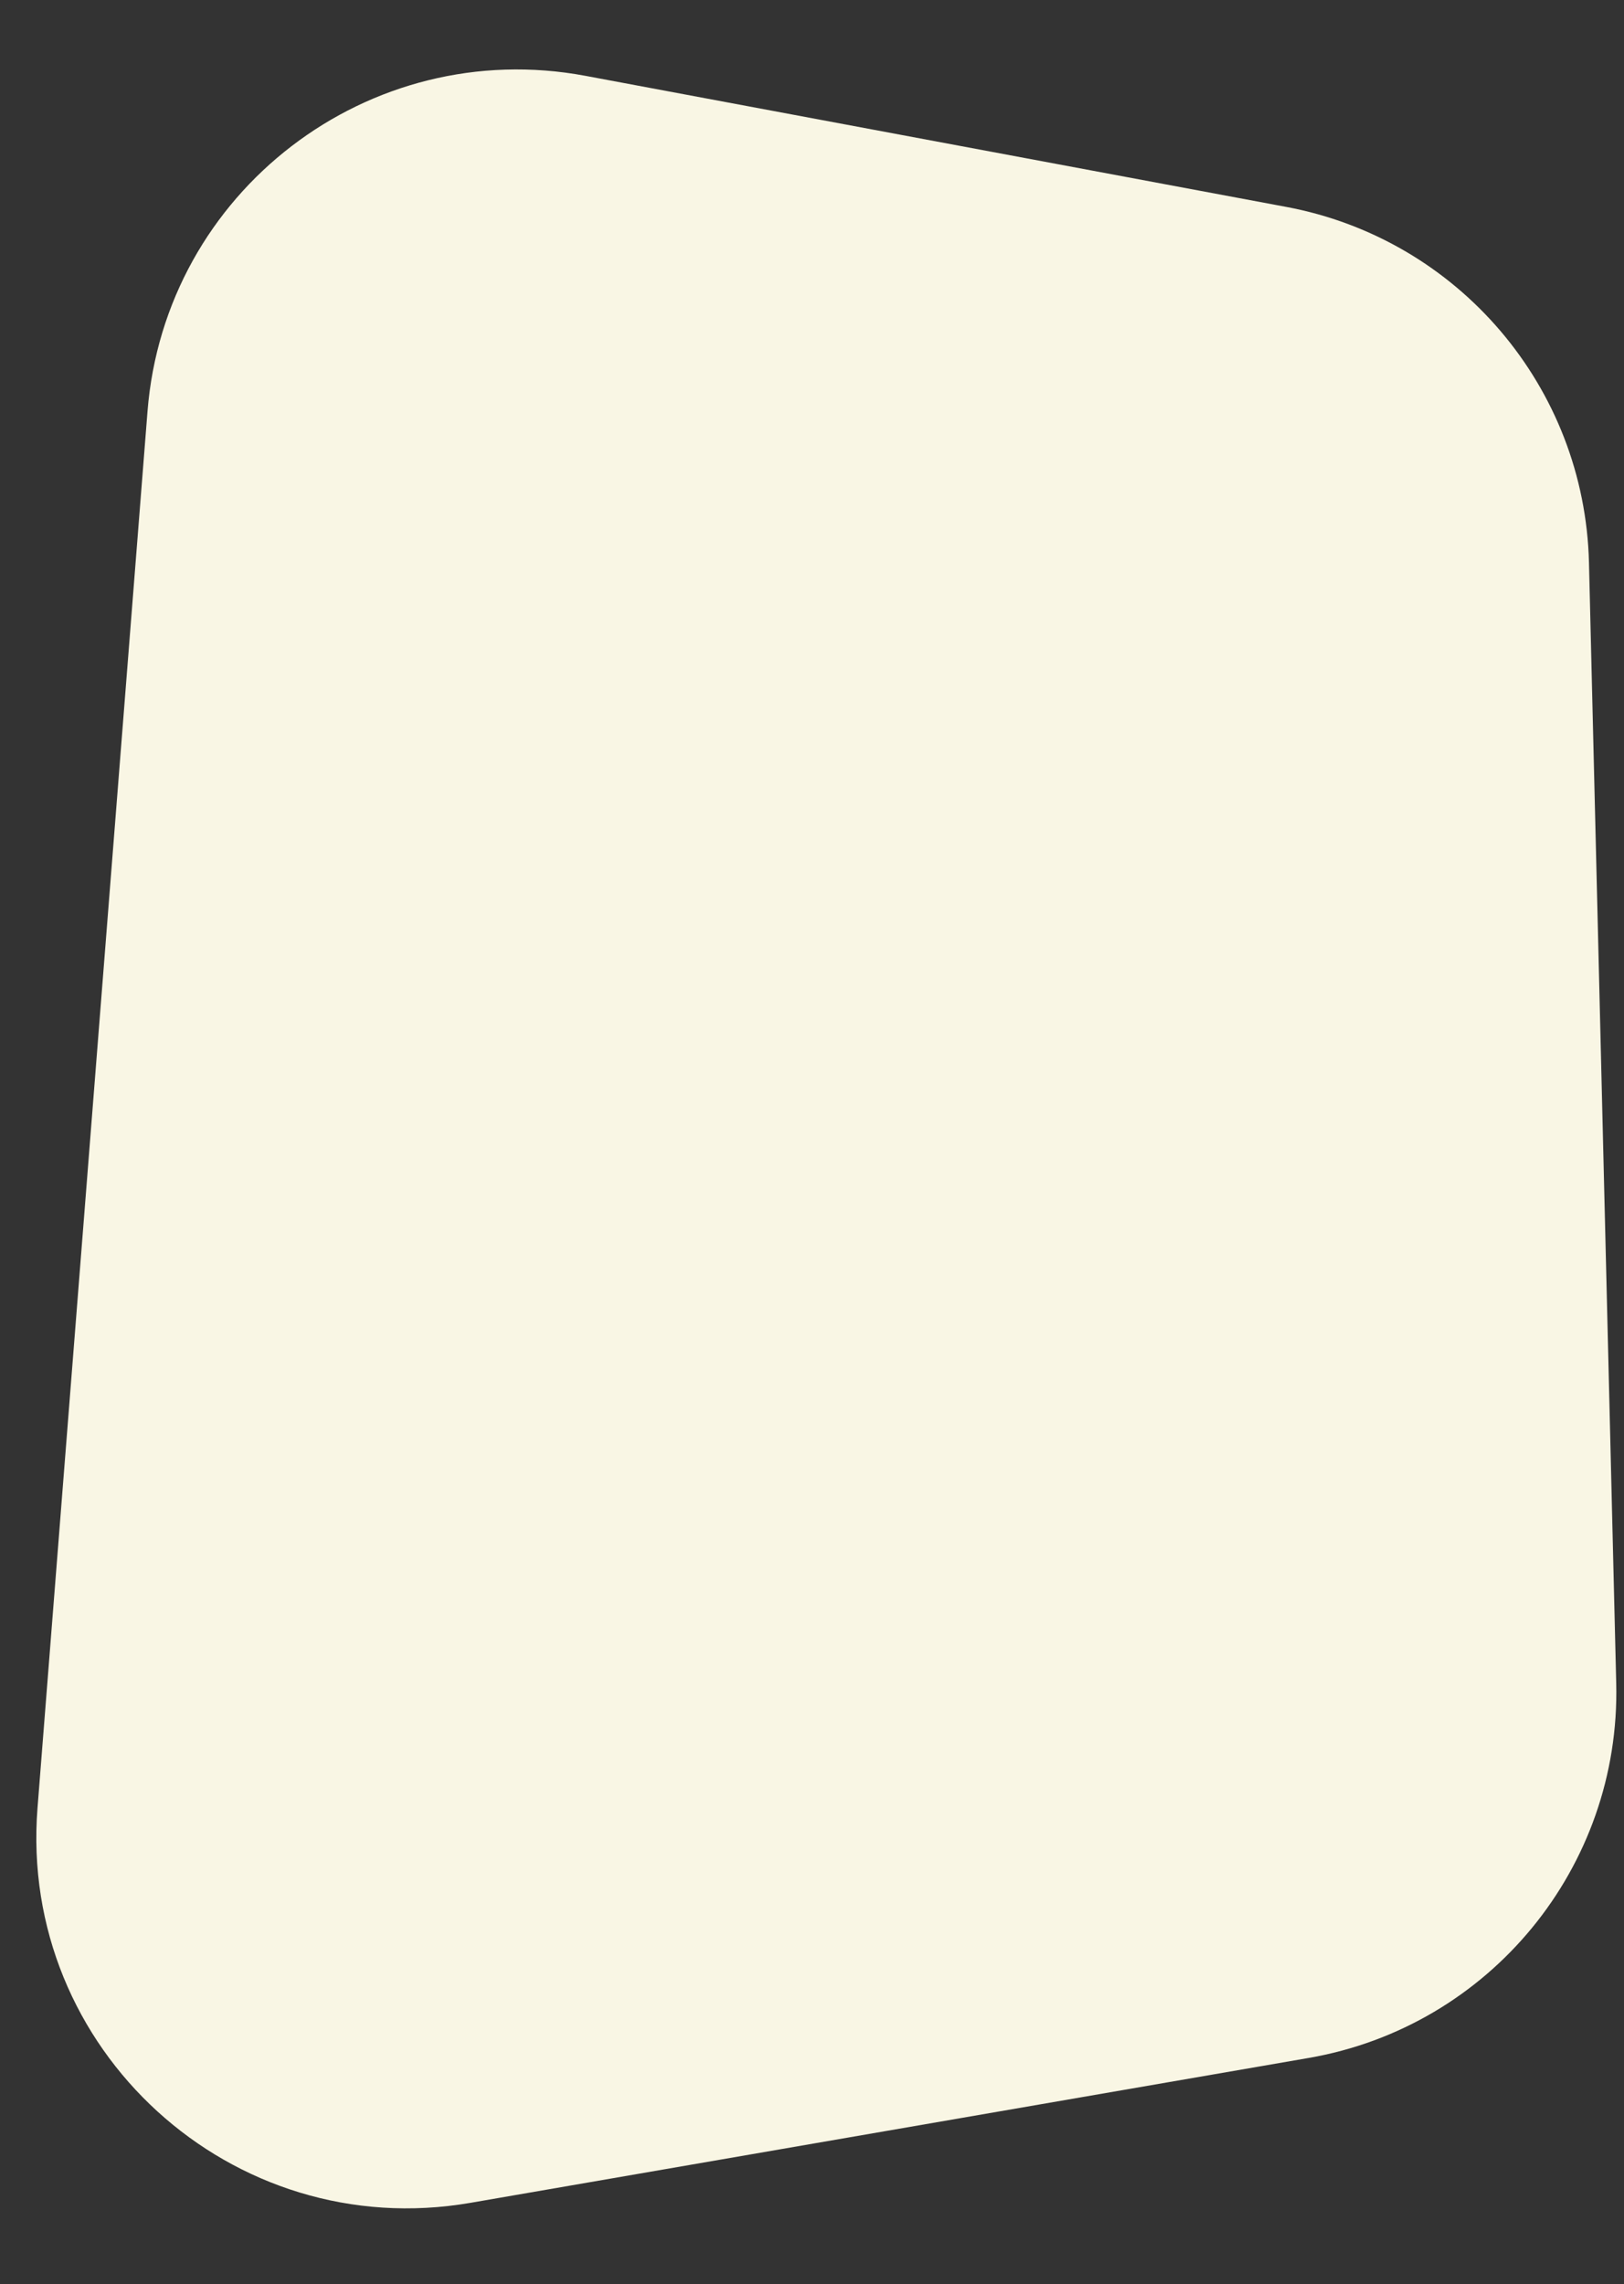 <?xml version="1.0" encoding="UTF-8"?> <svg xmlns="http://www.w3.org/2000/svg" width="394" height="554" viewBox="0 0 394 554" fill="none"><rect x="0" y="0" width="394" height="554" fill="#333333" stroke="none"/><path d="M312.069 50.185L142.048 18.397C89.478 8.569 39.986 46.48 35.785 99.796L9.098 438.522C4.485 497.069 56.274 544.276 114.144 534.277L317.462 499.145C361.432 491.548 393.197 452.88 392.112 408.272L385.502 136.465C384.469 93.973 353.849 57.997 312.069 50.185Z" fill="#F9F6E4"></path></svg> 